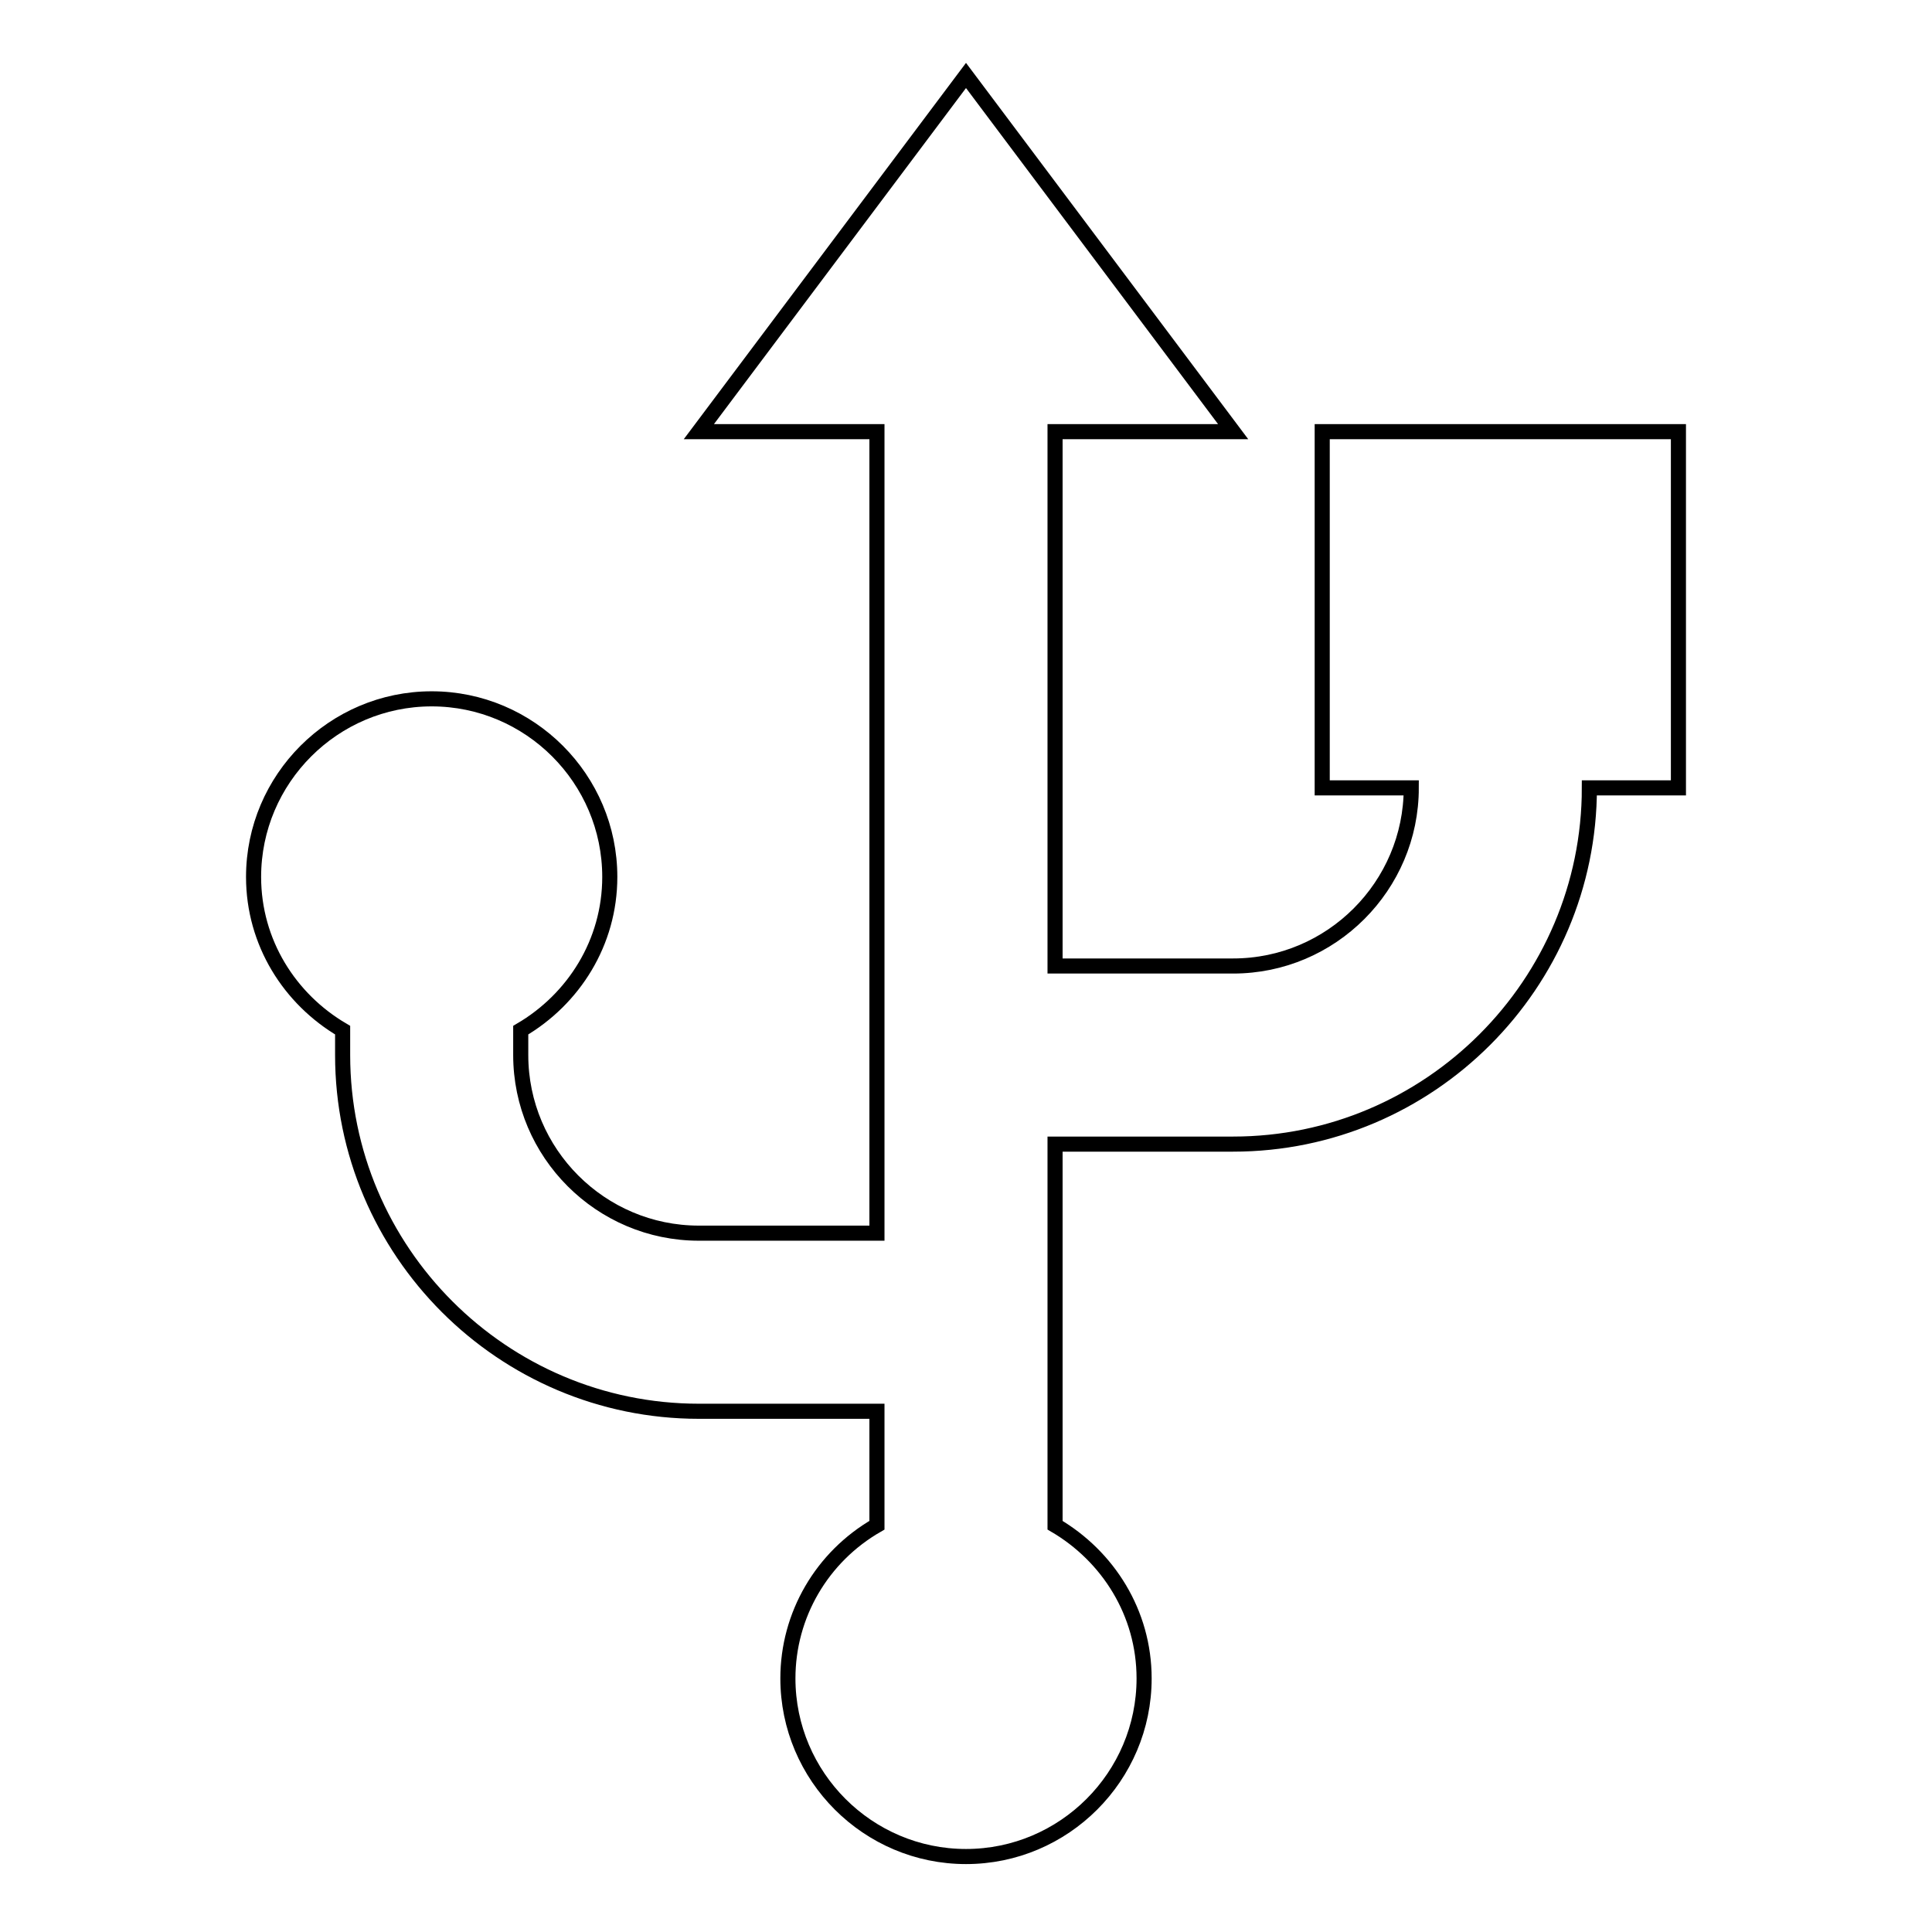 <?xml version="1.0" encoding="utf-8"?>
<!-- Svg Vector Icons : http://www.onlinewebfonts.com/icon -->
<!DOCTYPE svg PUBLIC "-//W3C//DTD SVG 1.1//EN" "http://www.w3.org/Graphics/SVG/1.1/DTD/svg11.dtd">
<svg version="1.1" xmlns="http://www.w3.org/2000/svg" xmlns:xlink="http://www.w3.org/1999/xlink" x="0px" y="0px" viewBox="0 0 256 256" enable-background="new 0 0 256 256" xml:space="preserve">
<g> <path stroke-width="2" fill-opacity="0" stroke="#000000"  d="M80.8,116.2c0-13-10.6-23.6-23.6-23.6c-13,0-23.6,10.6-23.6,23.6l0,0c0,8.7,4.8,16.2,11.8,20.3v3.3 c0,26,21.2,47.2,47.2,47.2h23.6v15.1c-7.3,4.2-11.8,11.9-11.8,20.3c0,13,10.6,23.6,23.6,23.6c13,0,23.6-10.6,23.6-23.6 c0-8.7-4.8-16.2-11.8-20.3v-50.5h23.6c26,0,47.2-21.2,47.2-47.2h11.8V57.2h-47.2v47.2H187c0,13-10.6,23.6-23.6,23.6h-23.6V57.2 h23.6L128,10L92.6,57.2h23.6v106.2H92.6c-13,0-23.6-10.6-23.6-23.6v-3.3C76,132.4,80.8,124.9,80.8,116.2z"/></g>
</svg>